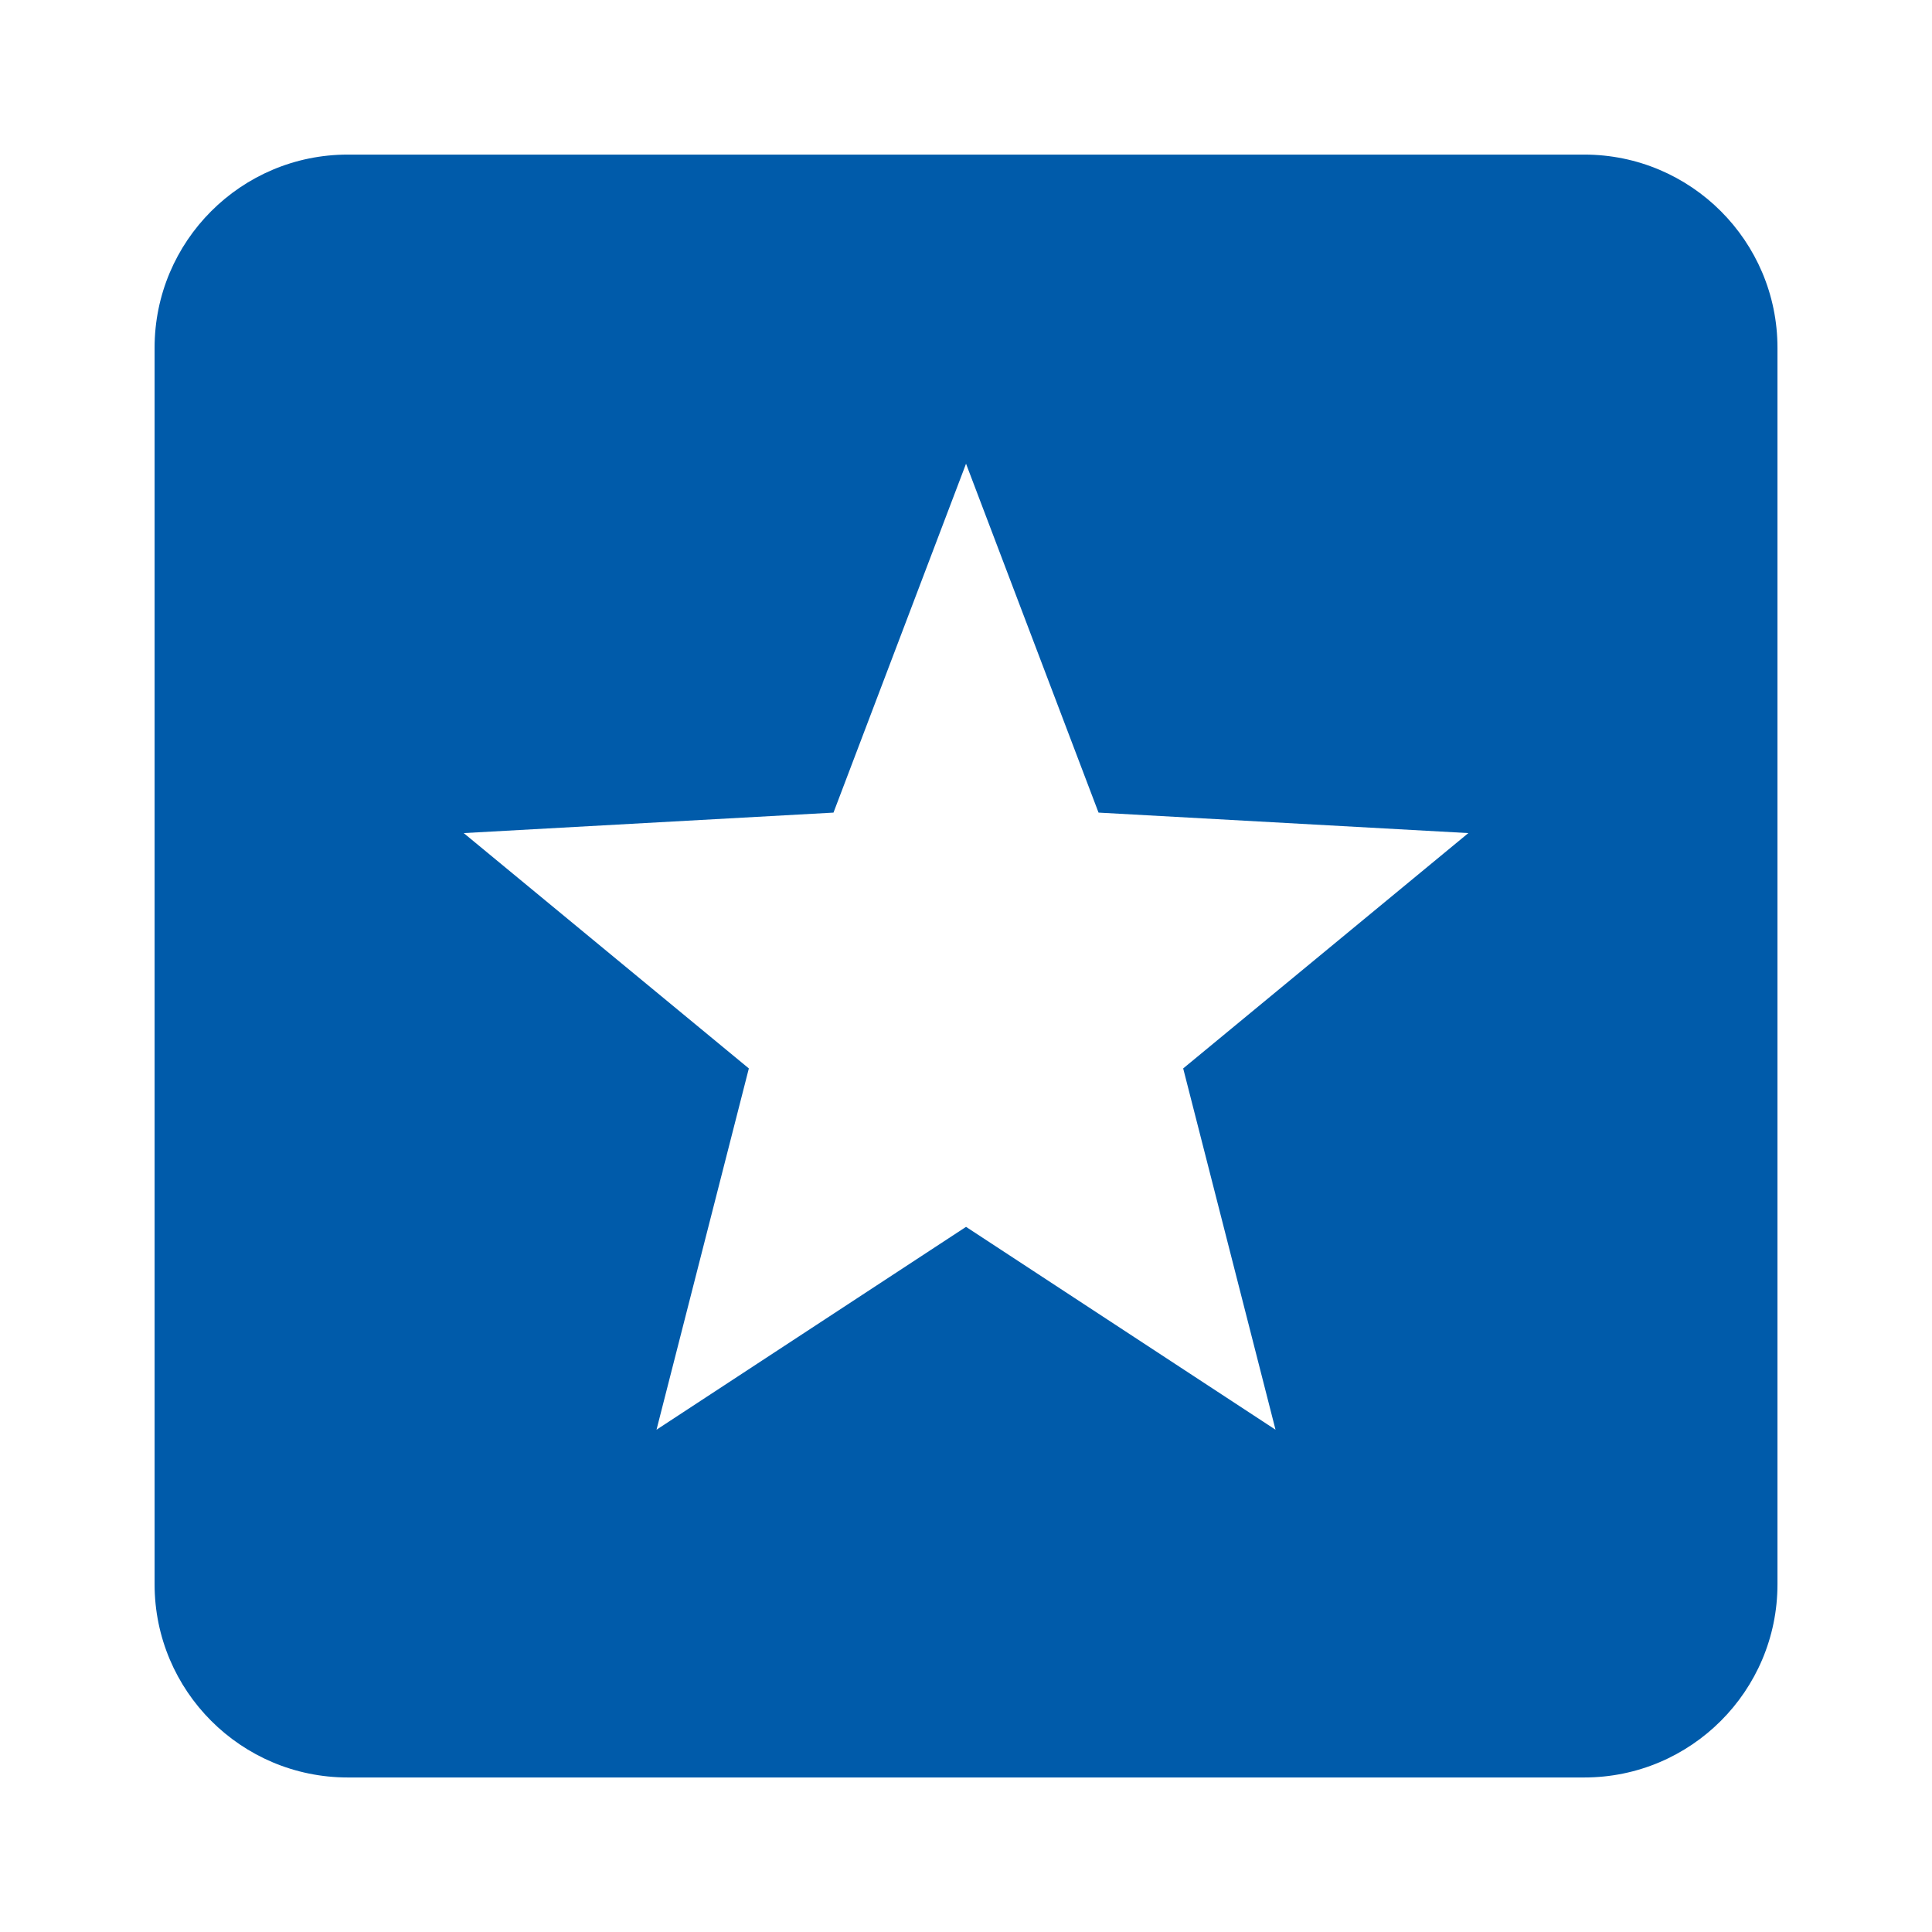 <svg width="58" height="58" viewBox="0 0 58 58" fill="none" xmlns="http://www.w3.org/2000/svg">
<path d="M47.561 4.641H10.441C7.239 4.641 4.641 7.239 4.641 10.441V47.561C4.641 50.762 7.239 53.361 10.441 53.361H47.561C50.762 53.361 53.361 50.762 53.361 47.561V10.441C53.361 7.239 50.762 4.641 47.561 4.641ZM38.292 42.921L29.001 36.831L19.709 42.921L22.481 32.075L13.921 25.01L25.022 24.395L29.001 13.921L32.979 24.395L44.081 25.01L35.52 32.075L38.292 42.921Z" fill="#005BAA"/>
</svg>
